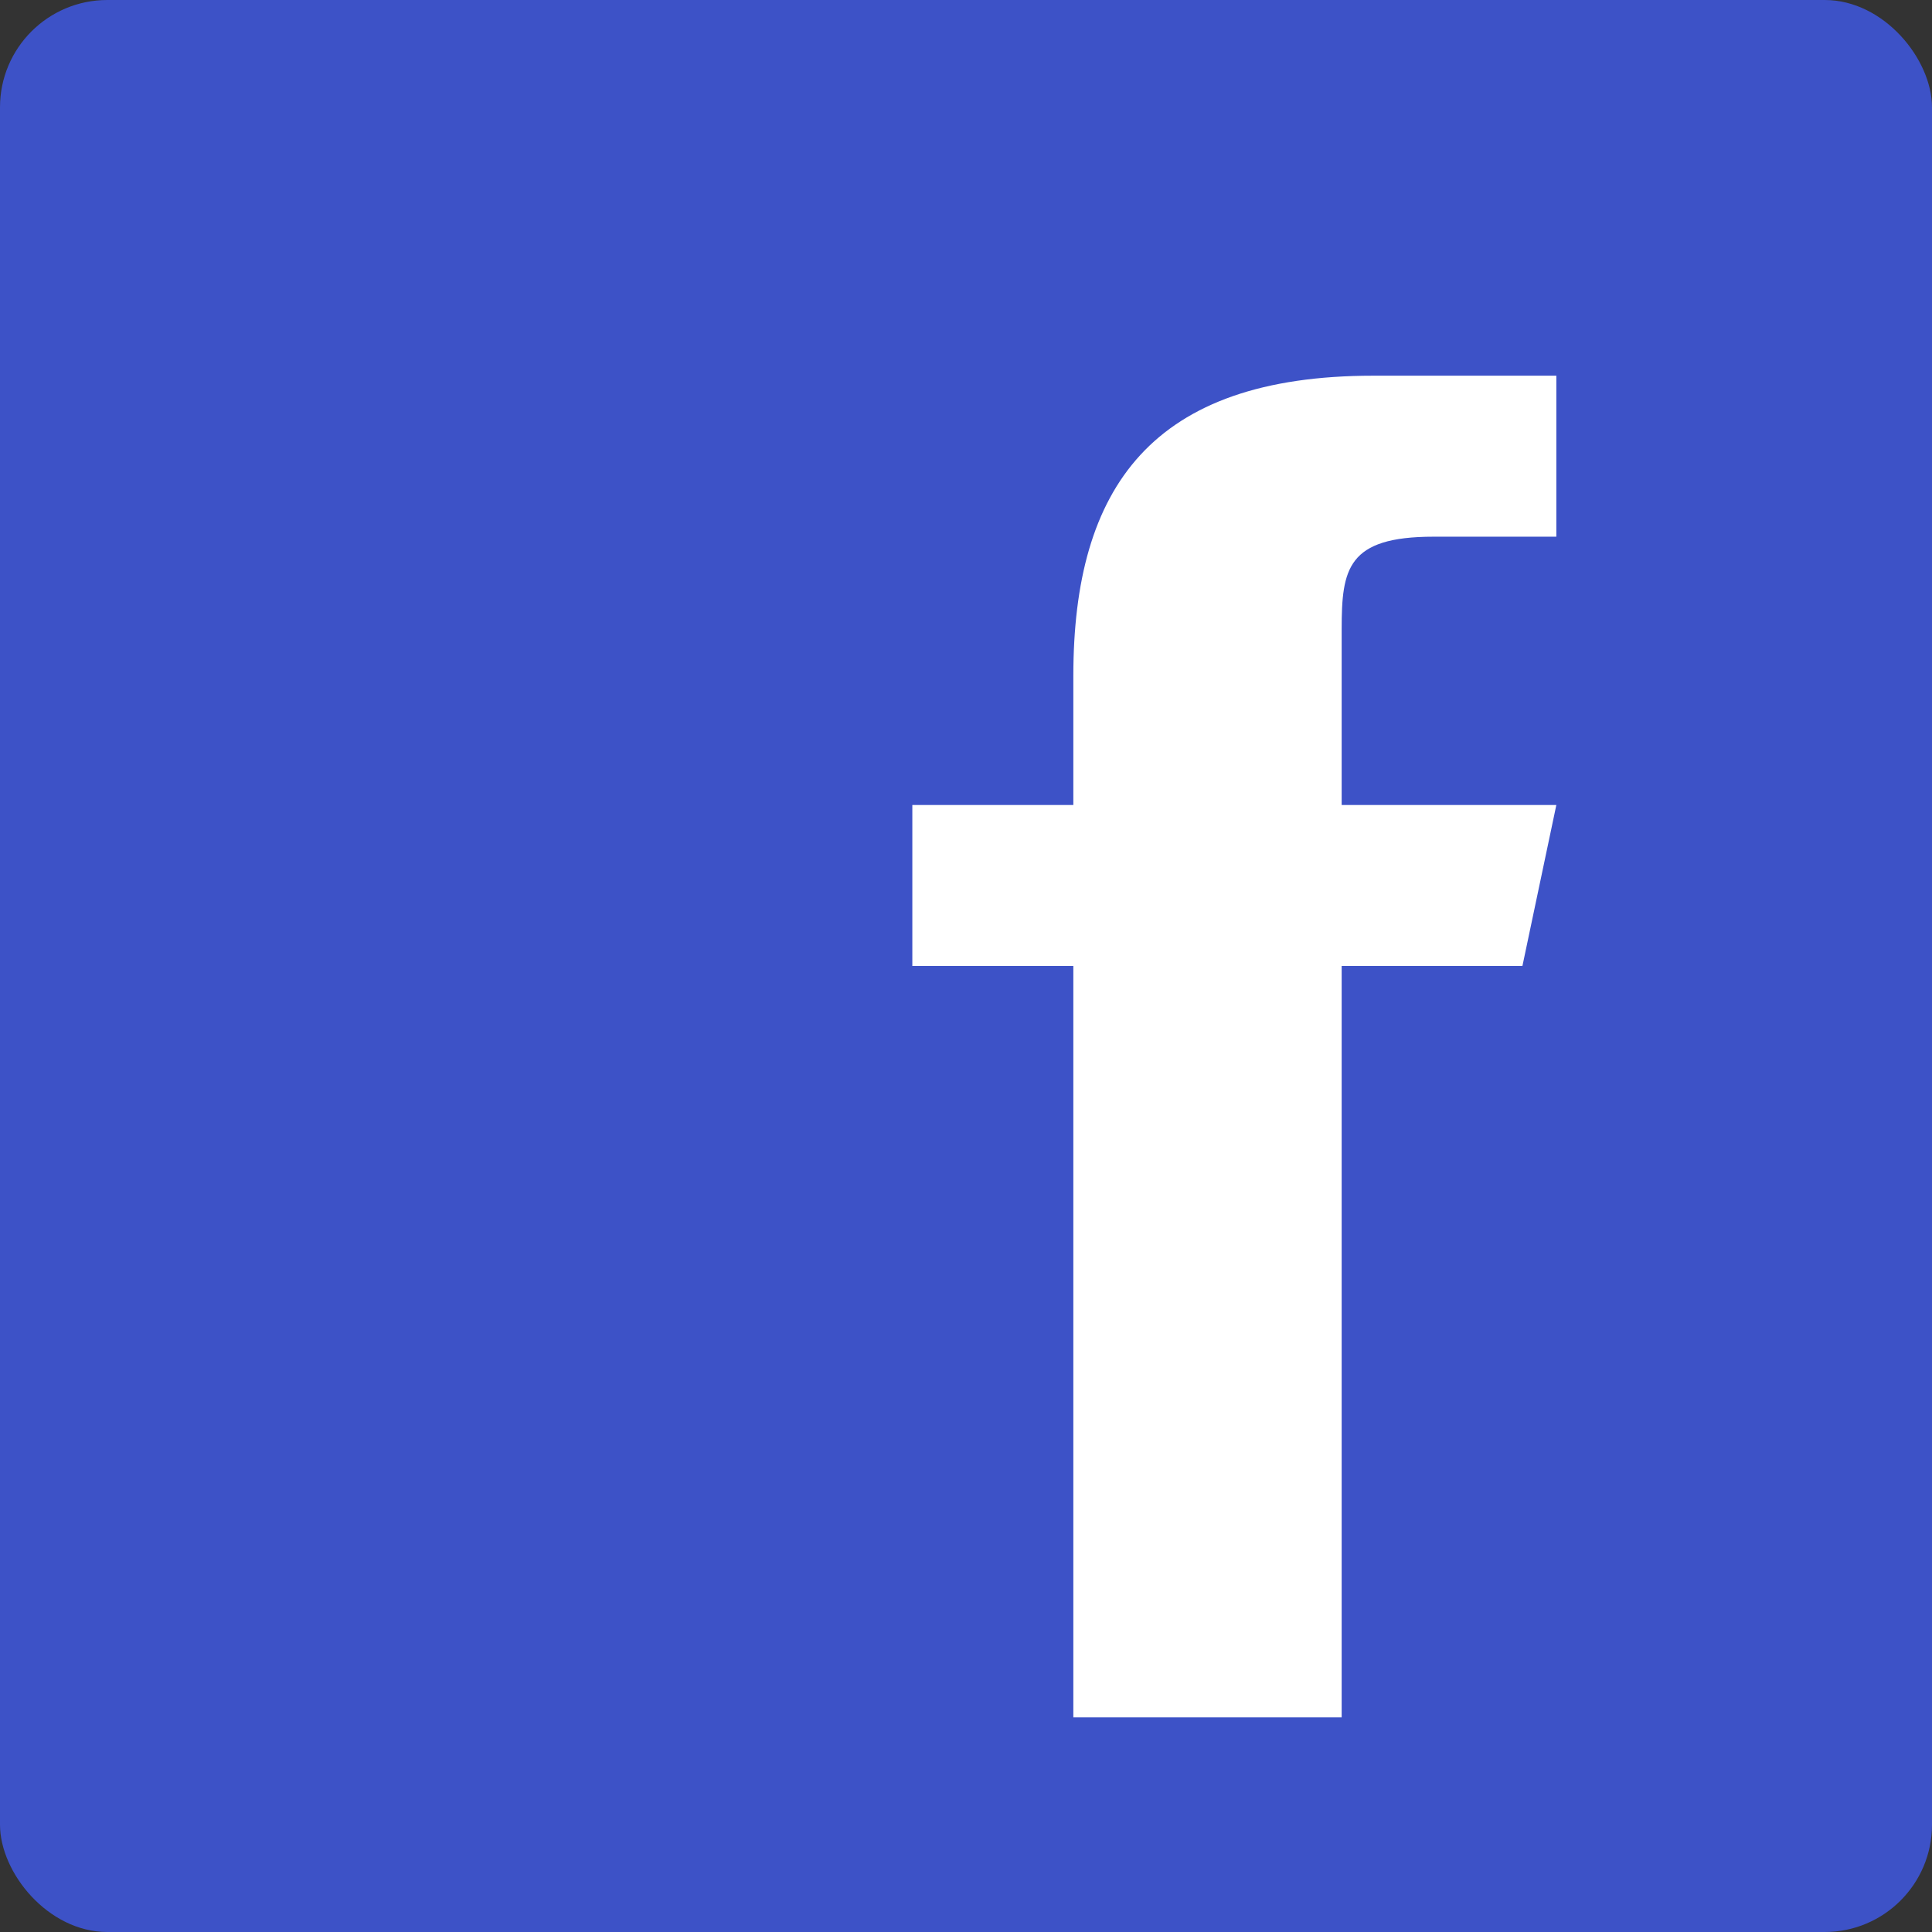<?xml version="1.0" encoding="UTF-8"?> <svg xmlns="http://www.w3.org/2000/svg" width="90" height="90" viewBox="0 0 90 90" fill="none"><rect x="0" y="0" width="90" height="90" fill="#333333" stroke="none"/><g clip-path="url(#clip0_196_954)"><rect width="90" height="90" rx="5" fill="#3D52C7"></rect><path d="M70.92 45.001H62.5V80.001H50V45.001H42.5V37.501H50V31.476C50.005 22.706 53.648 17.501 63.98 17.501H72.5V25.001H66.782C62.76 25.001 62.5 26.501 62.5 29.309V37.501H72.5L70.92 45.001Z" fill="white"></path></g><defs><clipPath id="clip0_196_954"><rect width="90" height="90" fill="white"></rect></clipPath></defs></svg> 